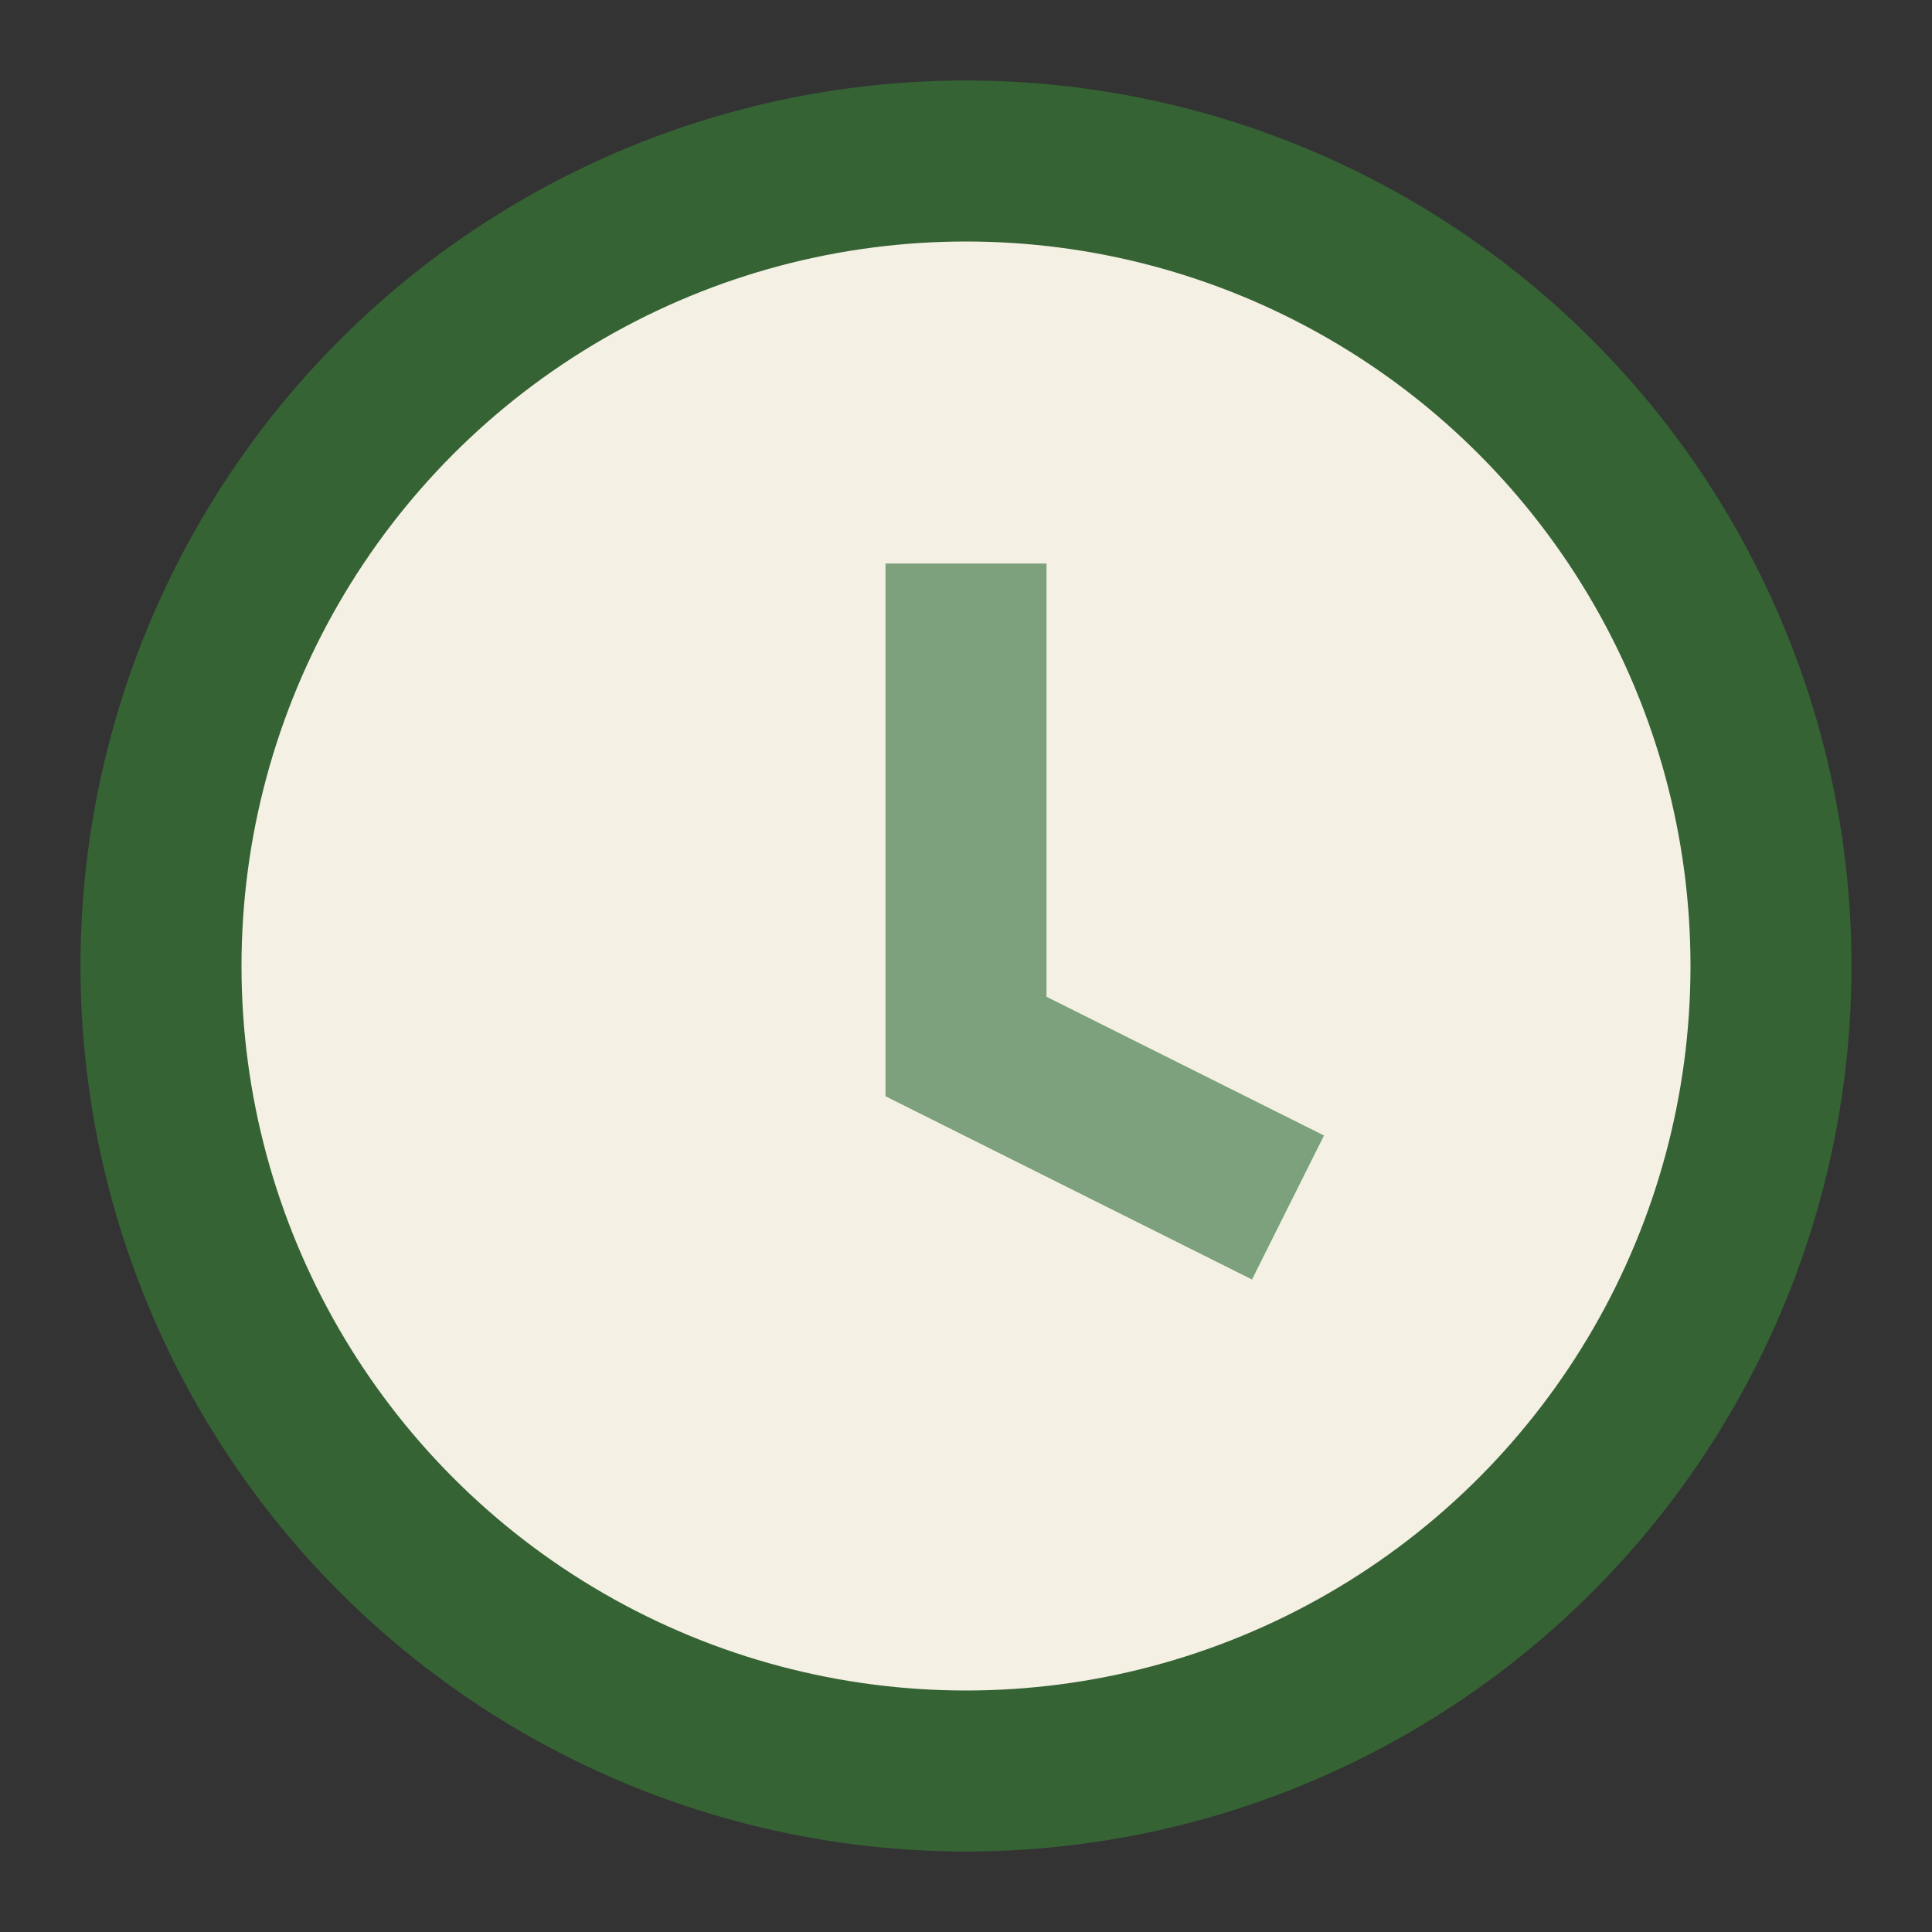<?xml version="1.0" encoding="UTF-8"?>
<svg xmlns="http://www.w3.org/2000/svg" width="24" height="24" viewBox="0 0 24 24"><rect x="0" y="0" width="24" height="24" fill="#333333" stroke="none"/><circle cx="12" cy="12" r="10" fill="#F4F0E3" stroke="#356334" stroke-width="2"/><path d="M12 7v6l4 2" stroke="#7DA17C" stroke-width="2" fill="none"/></svg>